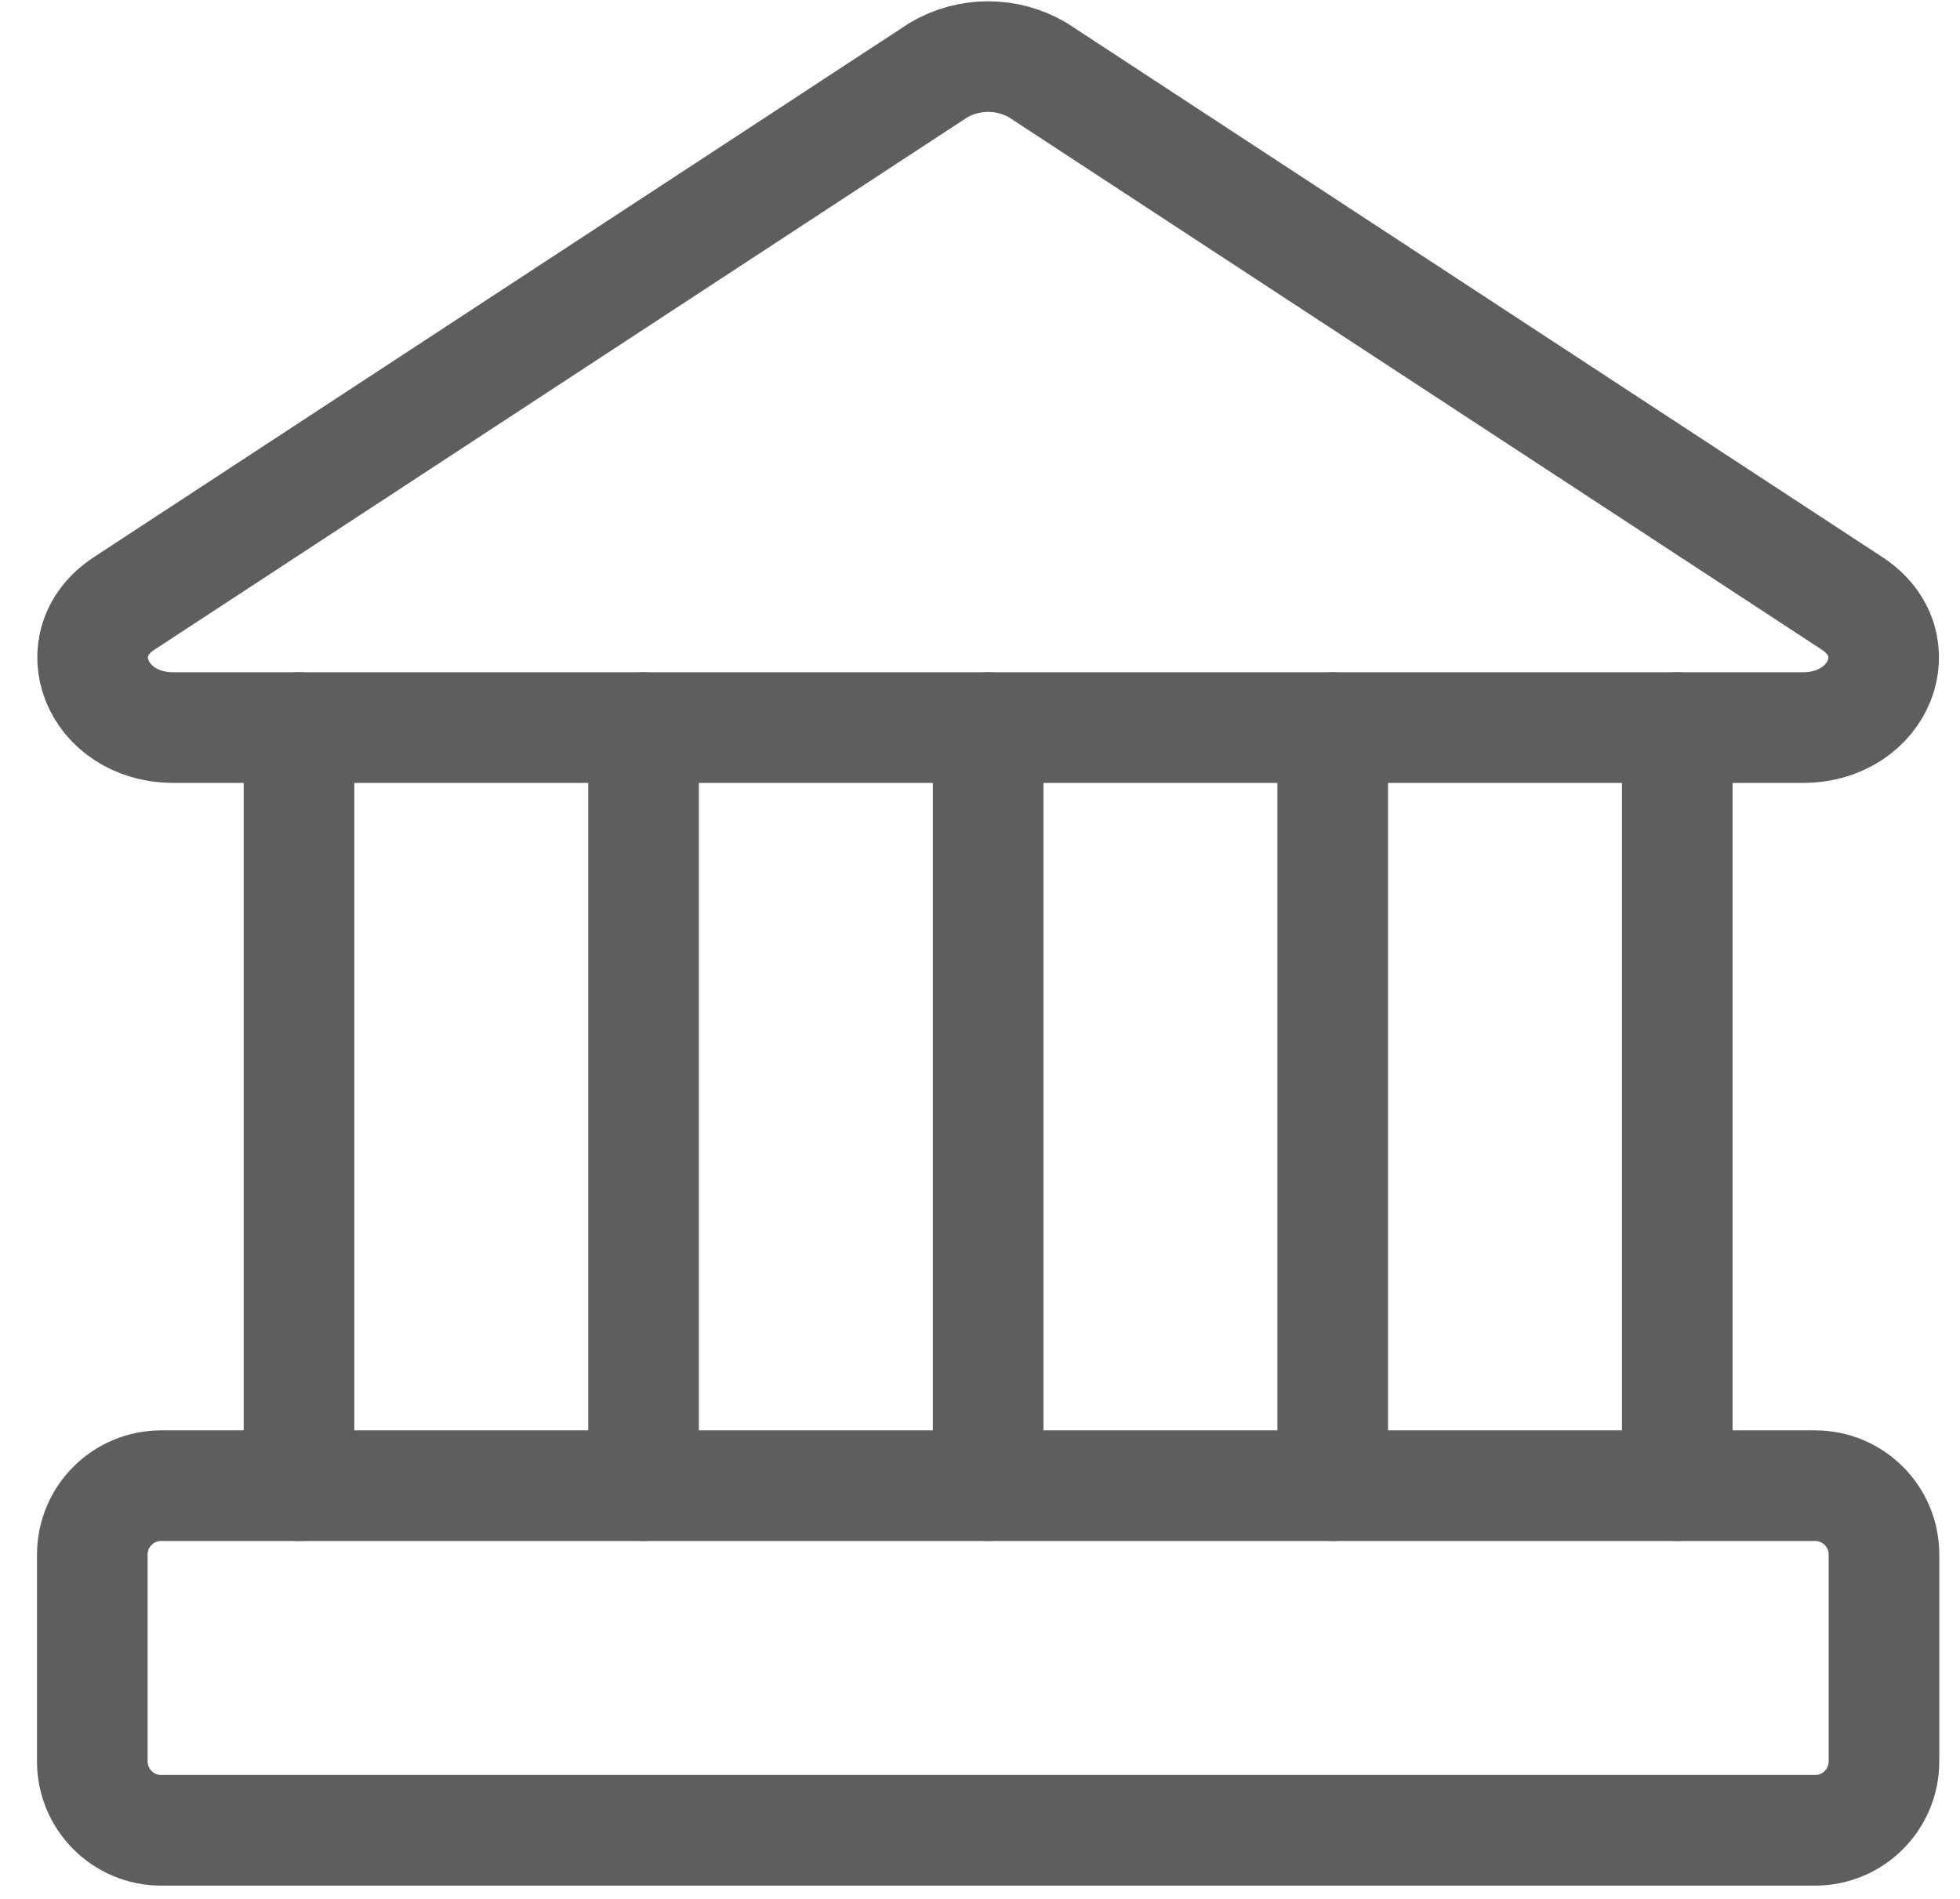 <?xml version="1.0" encoding="UTF-8"?>
<svg xmlns="http://www.w3.org/2000/svg" width="32" height="31" viewBox="0 0 32 31" fill="none">
  <path d="M29.432 11.878H2.834C1.574 11.878 1.034 10.505 2.024 9.853L15.323 1.144C15.568 1 15.848 0.924 16.133 0.924C16.418 0.924 16.698 1 16.943 1.144L30.242 9.853C31.232 10.505 30.692 11.878 29.432 11.878Z" stroke="#5E5E5E" stroke-width="1.806" stroke-linecap="round" stroke-linejoin="round"></path>
  <path d="M29.634 24.254H2.632C2.01 24.254 1.507 24.758 1.507 25.379V28.754C1.507 29.376 2.01 29.88 2.632 29.88H29.634C30.256 29.88 30.759 29.376 30.759 28.754V25.379C30.759 24.758 30.256 24.254 29.634 24.254Z" stroke="#5E5E5E" stroke-width="1.806" stroke-linecap="round" stroke-linejoin="round"></path>
  <path d="M4.882 11.878V24.254" stroke="#5E5E5E" stroke-width="1.806" stroke-linecap="round" stroke-linejoin="round"></path>
  <path d="M10.507 11.878V24.254" stroke="#5E5E5E" stroke-width="1.806" stroke-linecap="round" stroke-linejoin="round"></path>
  <path d="M16.133 11.878V24.254" stroke="#5E5E5E" stroke-width="1.806" stroke-linecap="round" stroke-linejoin="round"></path>
  <path d="M21.759 11.878V24.254" stroke="#5E5E5E" stroke-width="1.806" stroke-linecap="round" stroke-linejoin="round"></path>
  <path d="M27.384 11.878V24.254" stroke="#5E5E5E" stroke-width="1.806" stroke-linecap="round" stroke-linejoin="round"></path>
</svg>
